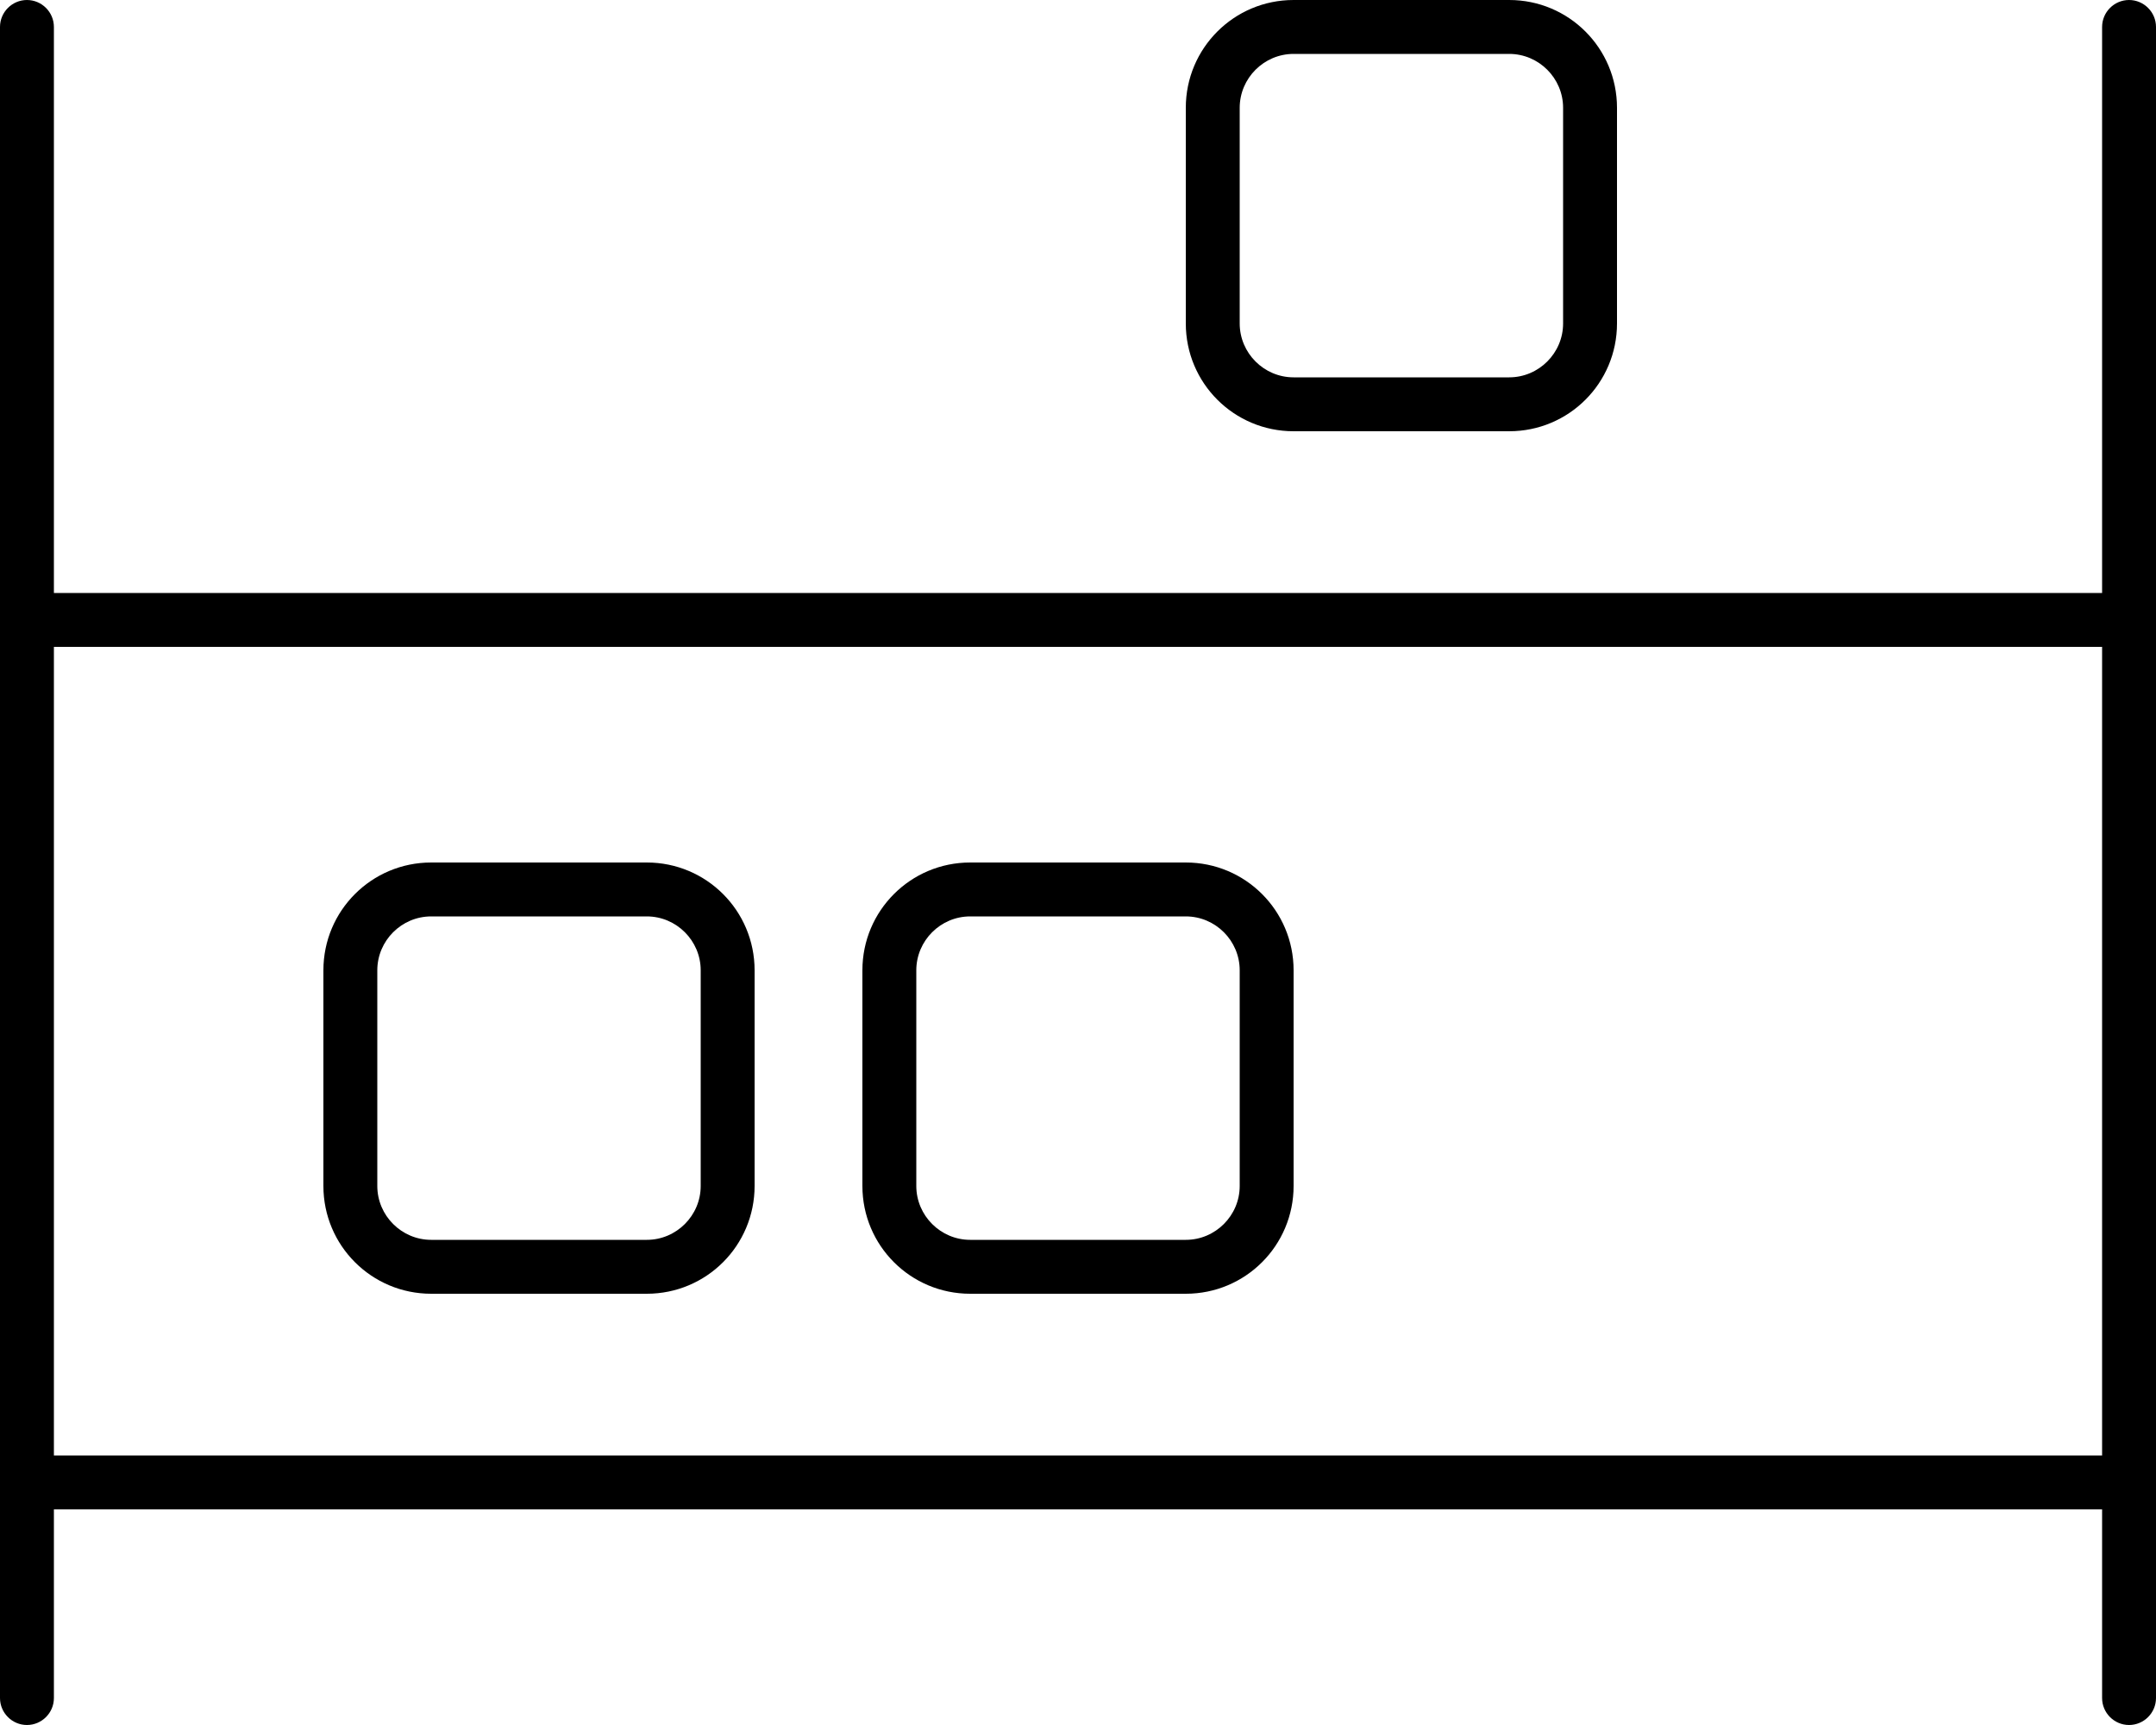 <svg xmlns="http://www.w3.org/2000/svg" viewBox="0 0 640 512"><!--! Font Awesome Pro 6.4.0 by @fontawesome - https://fontawesome.com License - https://fontawesome.com/license (Commercial License) Copyright 2023 Fonticons, Inc. --><path d="M8 0c4.4 0 8 3.6 8 8V176H624V8c0-4.4 3.6-8 8-8s8 3.6 8 8V184 440v64c0 4.4-3.6 8-8 8s-8-3.6-8-8V448H16v56c0 4.4-3.6 8-8 8s-8-3.6-8-8V440 184 8C0 3.6 3.6 0 8 0zm8 432H624V192H16V432zM448 16H384c-8.8 0-16 7.2-16 16V96c0 8.8 7.2 16 16 16h64c8.8 0 16-7.2 16-16V32c0-8.8-7.2-16-16-16zM384 0h64c17.7 0 32 14.3 32 32V96c0 17.7-14.3 32-32 32H384c-17.7 0-32-14.3-32-32V32c0-17.7 14.3-32 32-32zM128 272c-8.8 0-16 7.2-16 16v64c0 8.8 7.2 16 16 16h64c8.8 0 16-7.2 16-16V288c0-8.8-7.2-16-16-16H128zM96 288c0-17.7 14.3-32 32-32h64c17.7 0 32 14.3 32 32v64c0 17.7-14.3 32-32 32H128c-17.7 0-32-14.3-32-32V288zm192-16c-8.8 0-16 7.2-16 16v64c0 8.8 7.2 16 16 16h64c8.8 0 16-7.2 16-16V288c0-8.8-7.2-16-16-16H288zm-32 16c0-17.7 14.3-32 32-32h64c17.7 0 32 14.3 32 32v64c0 17.7-14.3 32-32 32H288c-17.7 0-32-14.3-32-32V288z"/></svg>